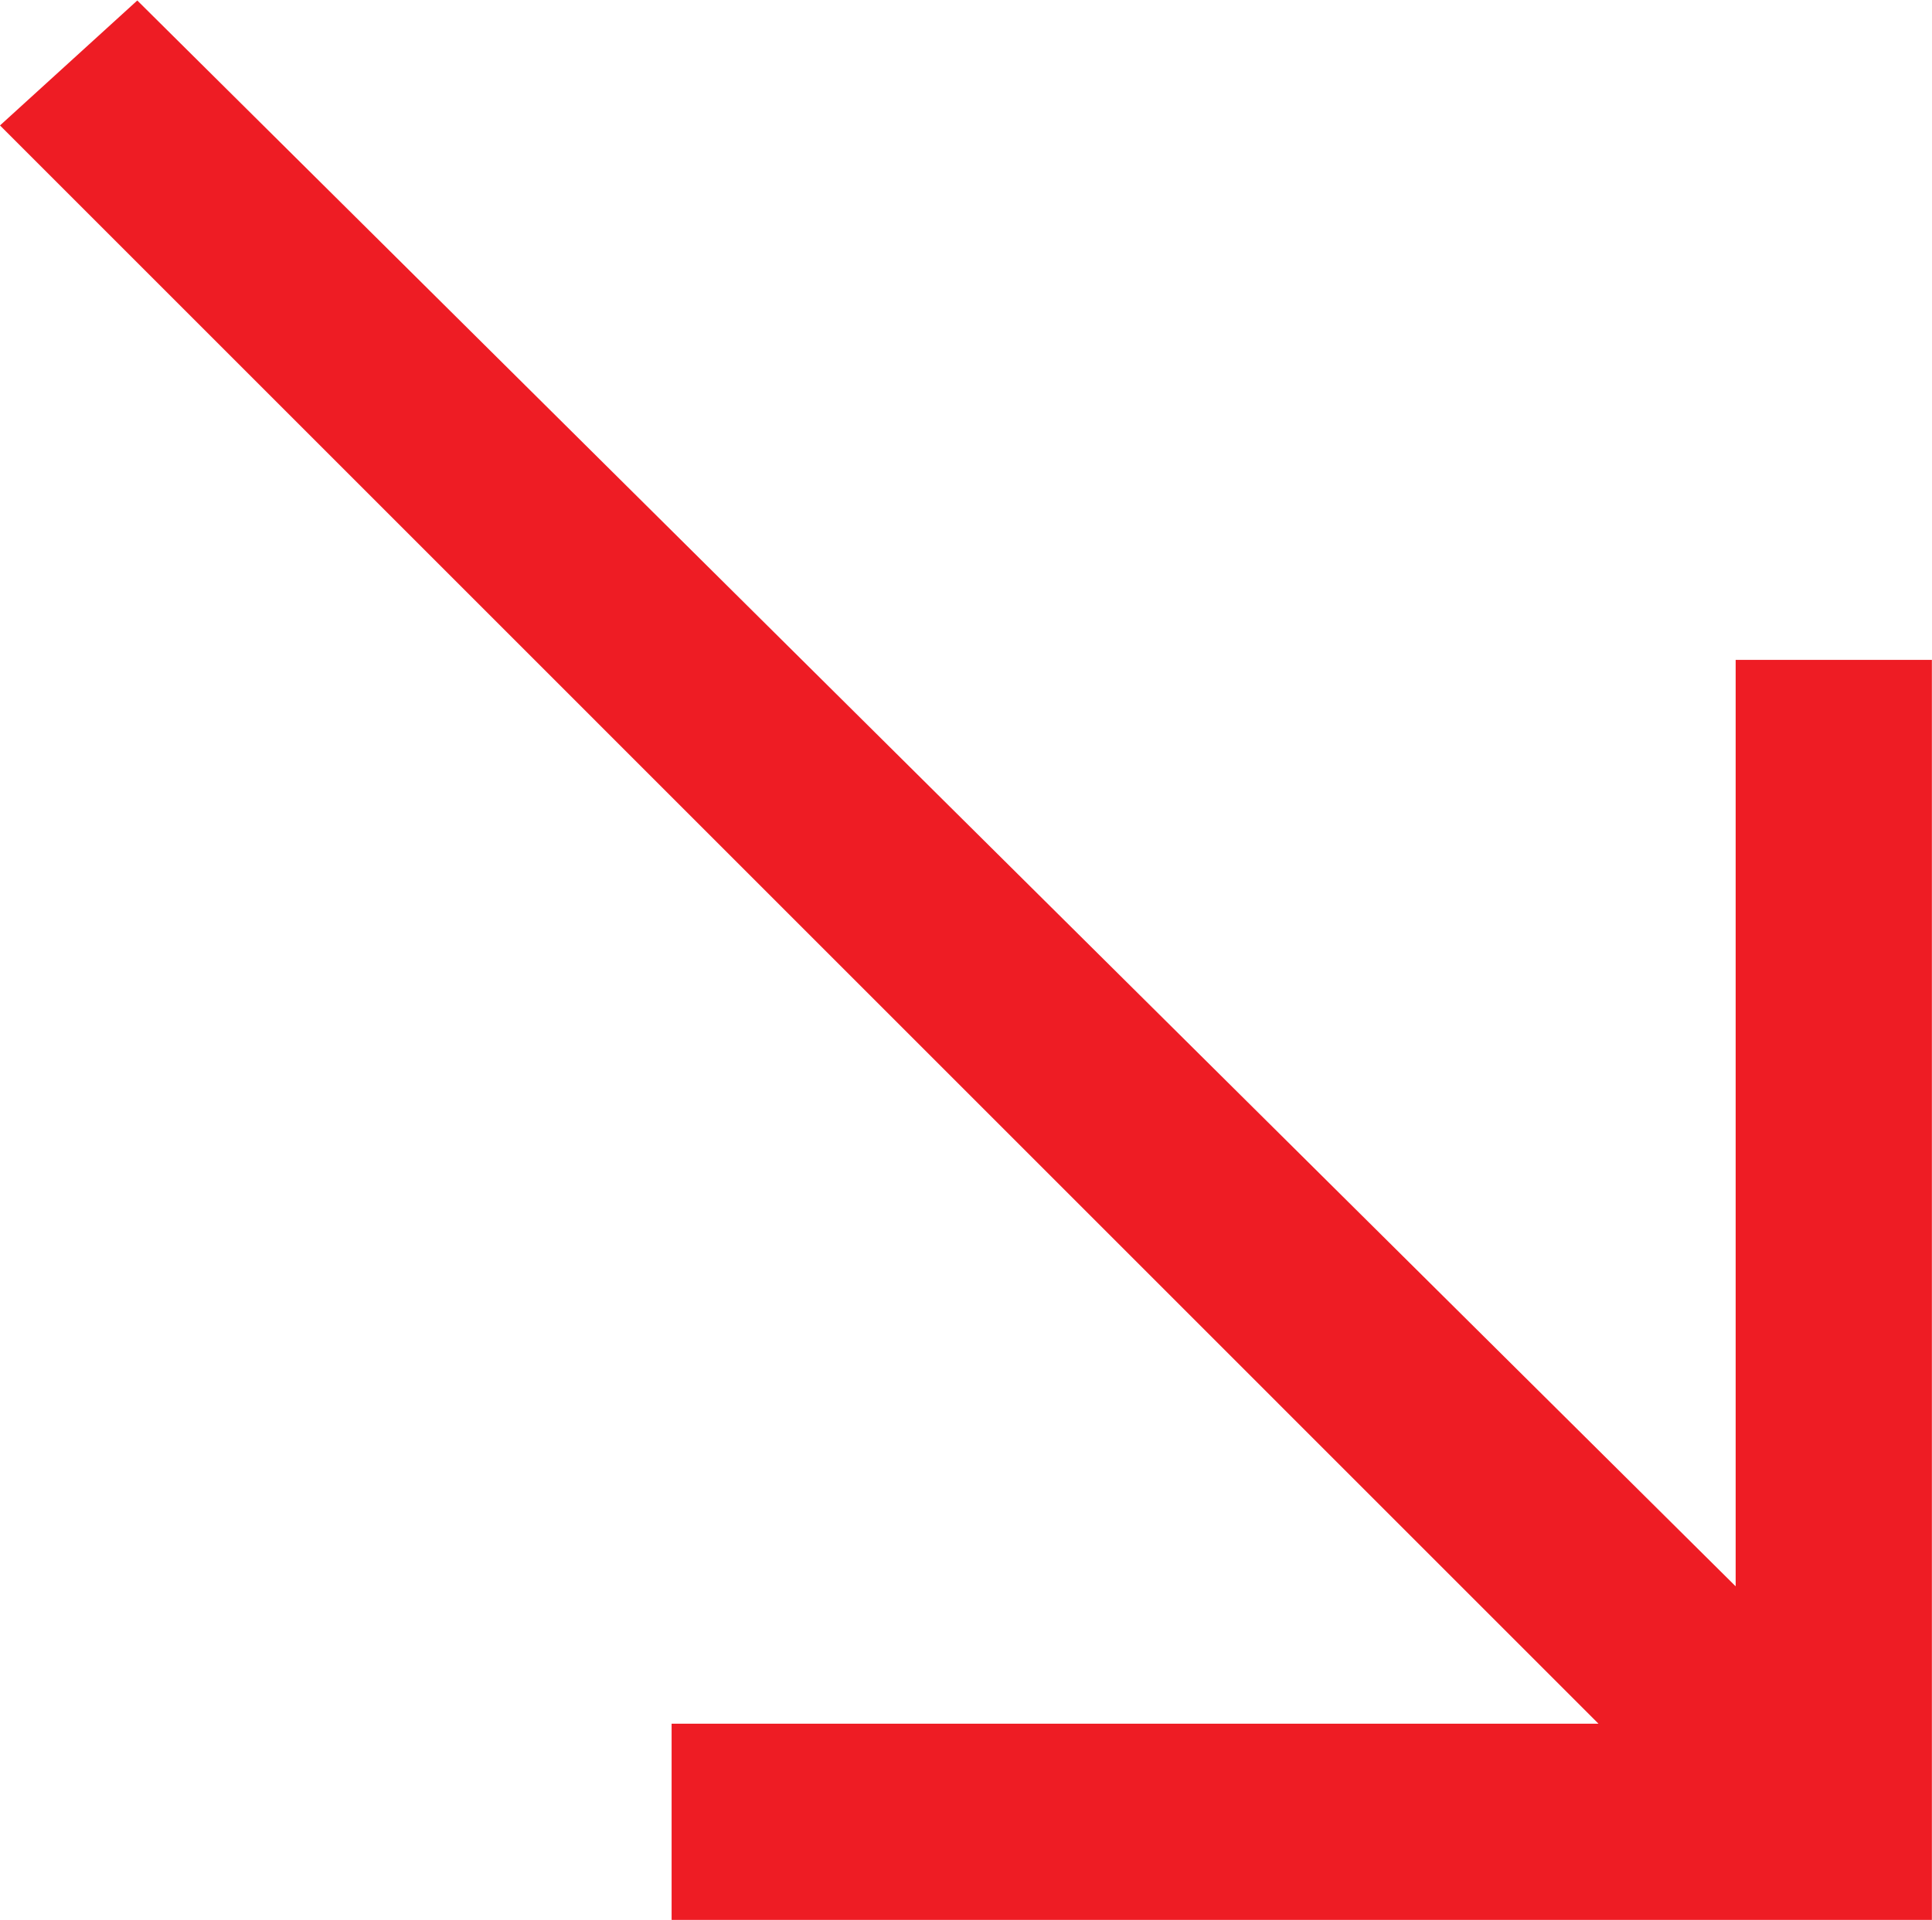 <svg width="500" height="497" viewBox="0 0 500 497" fill="none" xmlns="http://www.w3.org/2000/svg">
<path d="M449.187 496.969H173.812V446.187H413.687L0 32.469L35.531 0.125L449.187 410.625V170.812H499.969V446.187V496.969H449.187Z" fill="#EE1C24"/>
</svg>
